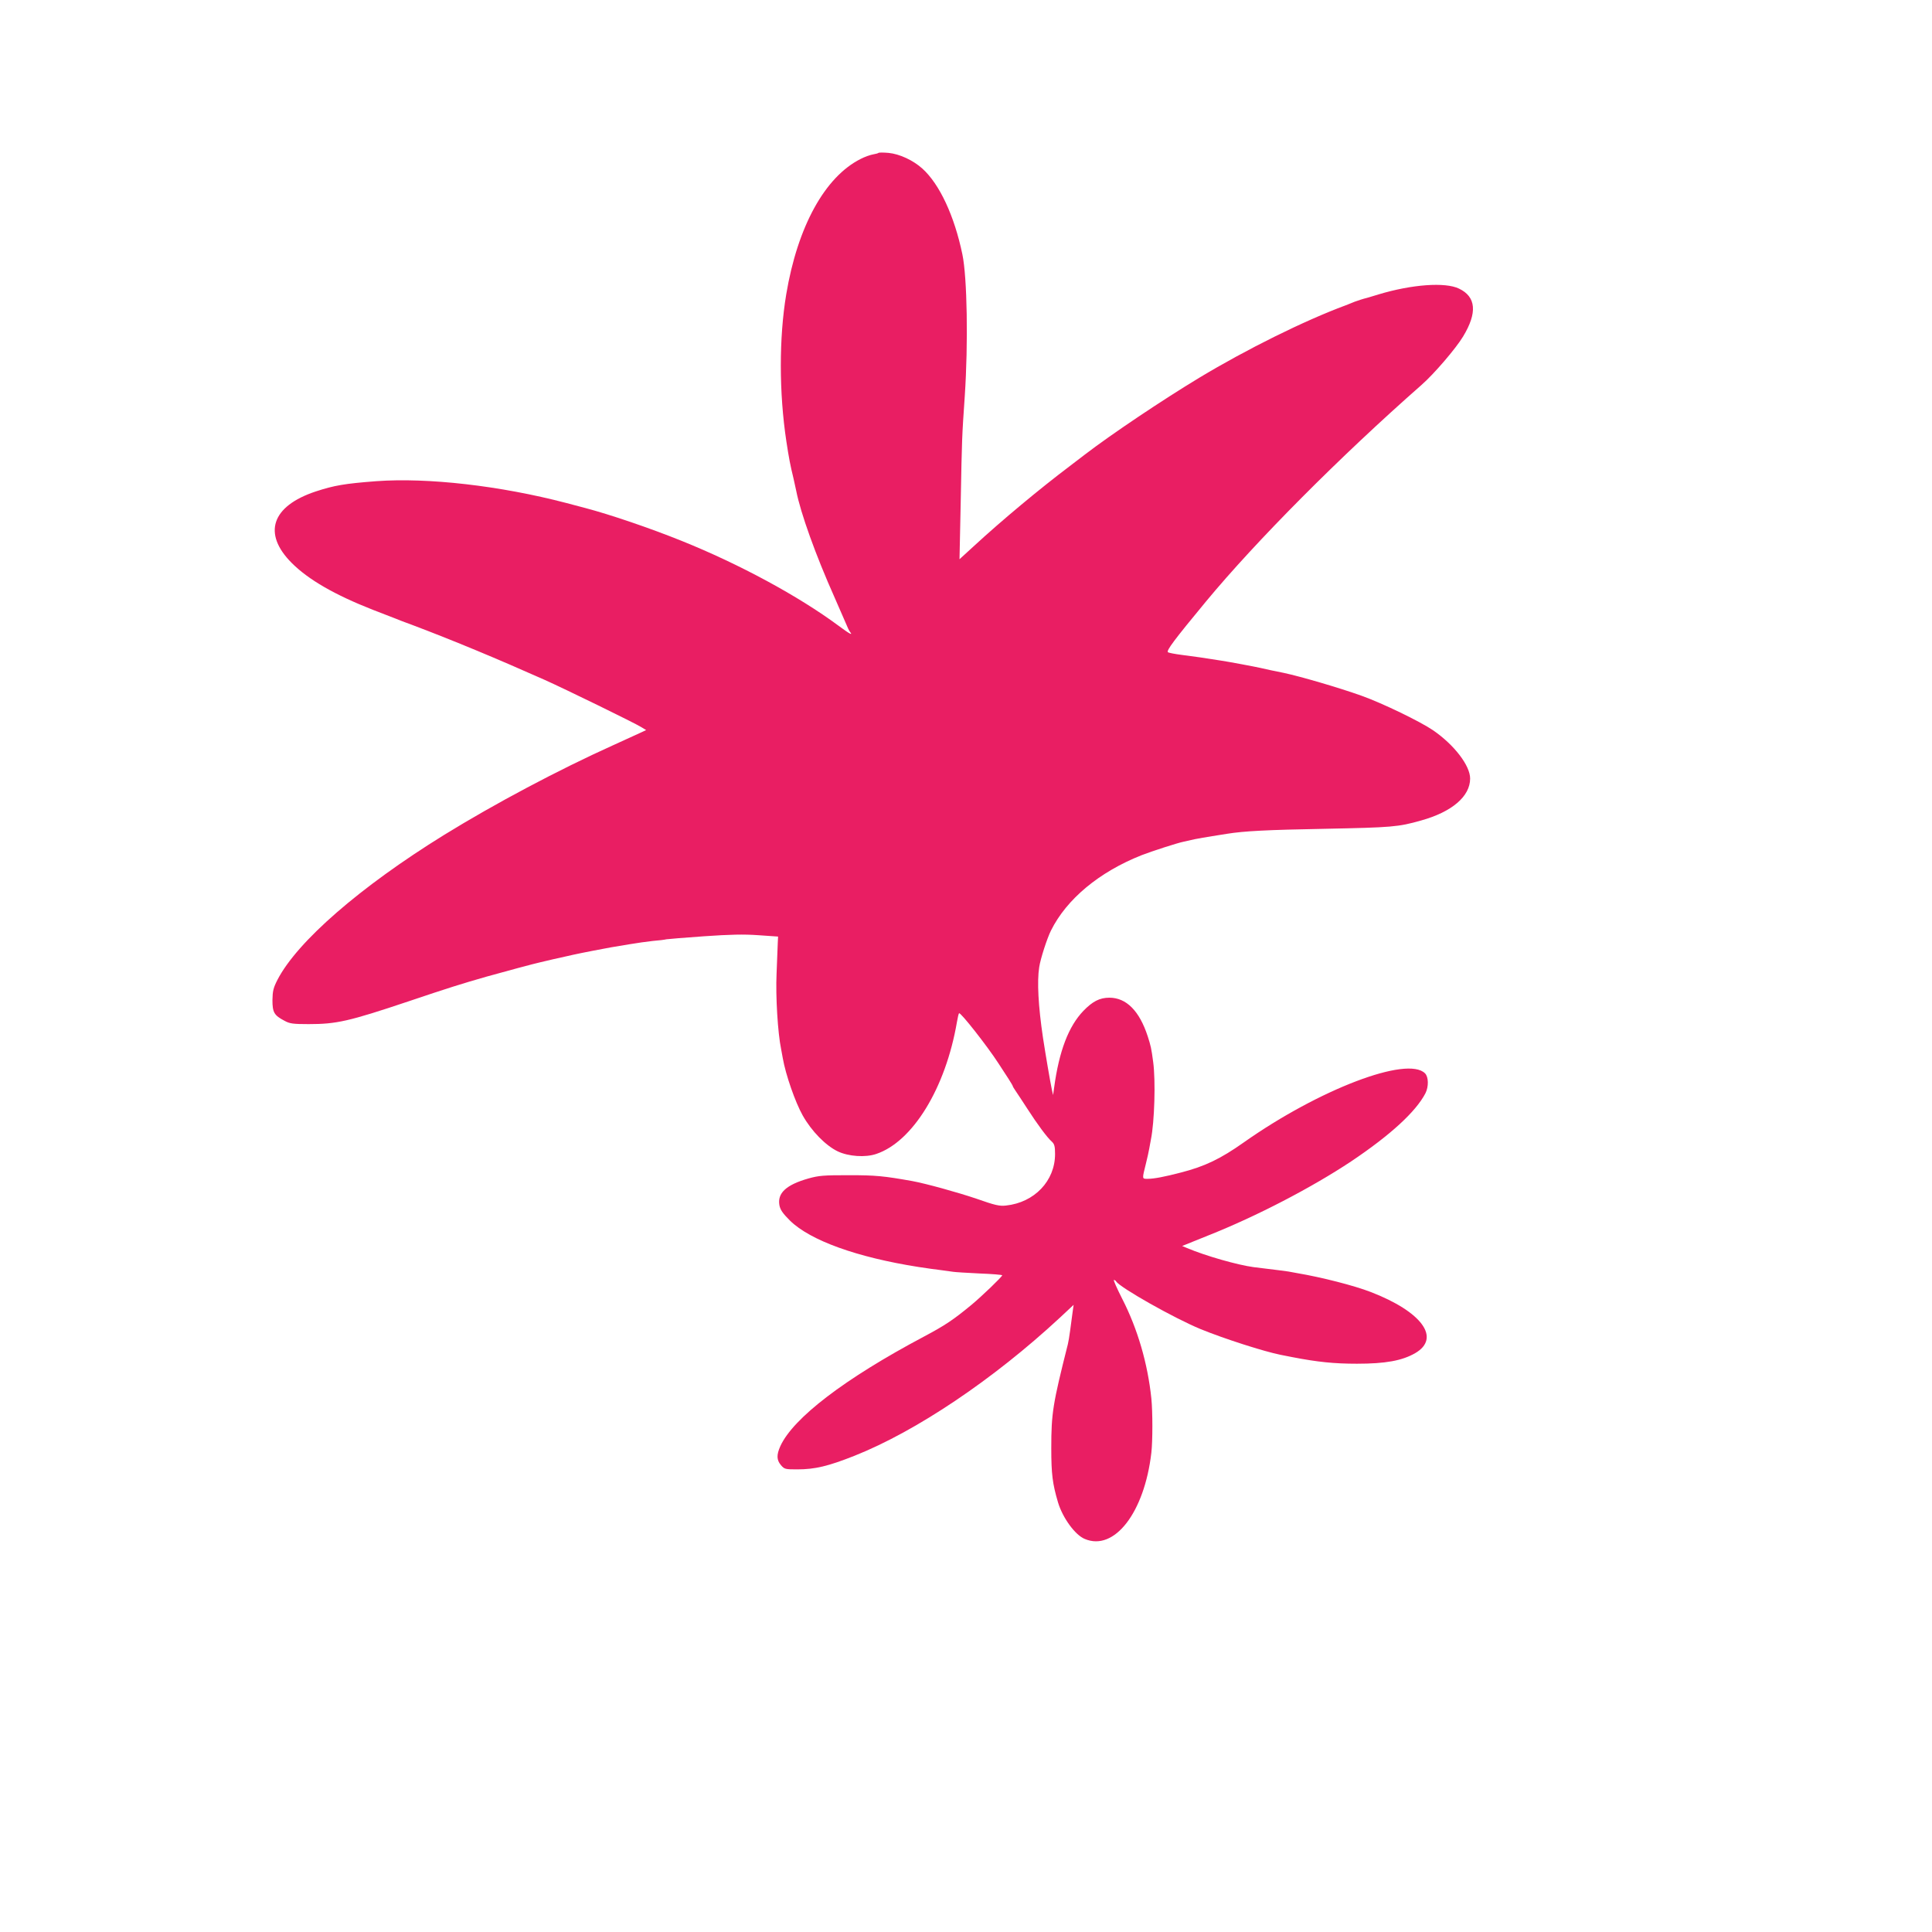 <?xml version="1.0" standalone="no"?>
<!DOCTYPE svg PUBLIC "-//W3C//DTD SVG 20010904//EN"
 "http://www.w3.org/TR/2001/REC-SVG-20010904/DTD/svg10.dtd">
<svg version="1.0" xmlns="http://www.w3.org/2000/svg"
 width="1280pt" height="1280pt" viewBox="0 0 1280 1280"
 preserveAspectRatio="xMidYMid meet">
<g transform="translate(0,1280) scale(0.1,-0.1)"
fill="#e91e63" stroke="none">
<path d="M5820 11787 c-3 -3 -19 -7 -36 -10 -18 -3 -55 -16 -82 -30 -237 -119
-418 -448 -493 -897 -48 -287 -48 -652 1 -975 17 -111 25 -154 47 -244 8 -36
16 -73 18 -82 29 -148 129 -427 255 -709 28 -63 60 -137 72 -165 11 -27 24
-56 30 -62 21 -26 -5 -12 -76 41 -266 197 -658 409 -1041 563 -211 85 -476
175 -640 218 -27 7 -84 22 -125 33 -436 114 -916 169 -1257 144 -210 -16 -279
-28 -401 -68 -293 -97 -354 -279 -159 -474 111 -111 285 -211 537 -310 74 -29
144 -56 155 -60 11 -5 58 -23 105 -40 278 -105 568 -226 880 -365 134 -60 595
-285 638 -312 l33 -20 -43 -20 c-24 -11 -101 -46 -173 -79 -368 -166 -786
-388 -1125 -597 -554 -343 -971 -705 -1102 -959 -27 -53 -32 -74 -33 -134 0
-81 11 -101 80 -137 34 -19 57 -22 160 -22 184 0 265 18 659 150 261 88 353
117 521 165 106 30 330 90 356 95 8 2 47 11 85 20 38 9 80 18 94 21 14 3 32 7
40 9 39 9 219 44 250 49 19 3 73 12 120 20 47 8 117 18 155 22 39 3 79 8 90
11 11 2 124 11 250 20 174 12 262 14 360 7 l130 -9 -2 -40 c-1 -22 -4 -114 -8
-205 -7 -150 8 -394 30 -500 3 -14 8 -41 11 -60 19 -110 83 -293 132 -380 59
-105 153 -200 232 -238 71 -34 184 -42 256 -17 241 81 459 436 534 874 5 29
11 56 14 58 9 9 188 -219 261 -332 21 -33 51 -79 67 -103 15 -24 28 -45 28
-48 0 -3 9 -17 19 -32 10 -15 45 -67 77 -117 67 -104 132 -192 163 -219 17
-16 21 -31 21 -82 0 -178 -137 -321 -325 -341 -43 -5 -73 2 -195 45 -127 43
-334 100 -425 117 -191 34 -244 39 -420 39 -168 0 -199 -2 -270 -22 -147 -42
-206 -97 -191 -178 6 -30 22 -53 70 -101 135 -132 444 -243 851 -307 50 -8
117 -17 150 -21 32 -4 68 -9 80 -11 11 -2 89 -7 173 -11 83 -3 152 -9 152 -12
0 -9 -135 -139 -205 -197 -119 -98 -172 -134 -315 -210 -524 -278 -865 -539
-950 -725 -26 -58 -25 -92 4 -126 23 -27 29 -28 108 -28 117 0 205 21 379 90
410 163 920 506 1361 915 l91 85 -7 -50 c-4 -27 -11 -81 -16 -120 -5 -38 -12
-79 -15 -90 -100 -397 -110 -456 -110 -690 0 -171 8 -235 45 -360 31 -102 113
-215 177 -241 196 -83 395 175 441 571 9 78 9 271 0 360 -24 231 -91 461 -193
660 -35 69 -60 125 -55 125 5 0 12 -5 15 -10 26 -41 383 -243 560 -316 157
-64 419 -148 529 -170 11 -2 46 -9 76 -15 170 -33 280 -44 430 -44 189 0 299
20 386 70 172 100 45 274 -294 405 -111 43 -327 98 -487 125 -22 4 -49 9 -60
11 -18 3 -75 10 -230 29 -105 14 -317 74 -442 127 l-31 13 171 69 c323 128
689 319 948 491 261 175 429 329 493 452 22 44 21 108 -3 132 -117 117 -700
-105 -1201 -458 -154 -109 -259 -159 -415 -199 -111 -29 -180 -42 -221 -42
-39 0 -38 -4 -11 105 8 33 18 76 21 95 3 19 8 46 11 60 24 117 32 390 15 515
-12 90 -16 107 -36 169 -55 169 -142 256 -254 256 -64 0 -111 -24 -172 -87
-98 -102 -161 -265 -194 -508 l-7 -50 -8 35 c-12 58 -41 228 -59 345 -31 209
-40 372 -25 467 8 55 52 191 78 243 104 209 320 388 600 499 67 26 239 82 281
90 12 3 44 10 71 16 28 5 79 15 115 20 36 6 81 13 100 16 113 18 261 26 650
33 442 9 484 12 635 55 205 57 325 160 325 278 0 86 -106 224 -246 320 -85 58
-335 179 -472 228 -154 55 -405 128 -517 152 -56 11 -117 24 -155 33 -35 8
-216 42 -265 49 -98 16 -176 27 -255 37 -47 6 -88 14 -92 18 -12 10 41 81 252
336 333 402 888 960 1426 1433 84 73 230 244 277 322 96 158 87 264 -27 318
-91 44 -311 28 -531 -38 -38 -12 -74 -22 -80 -24 -22 -5 -61 -18 -80 -25 -11
-5 -38 -15 -60 -24 -273 -101 -658 -292 -970 -480 -248 -150 -579 -372 -758
-509 -34 -26 -80 -61 -102 -78 -196 -148 -444 -354 -635 -530 l-93 -85 8 380
c8 424 8 427 27 703 23 348 16 783 -16 937 -53 255 -151 465 -265 568 -61 55
-151 97 -224 104 -34 3 -64 3 -67 0z"/>
</g>
</svg>
